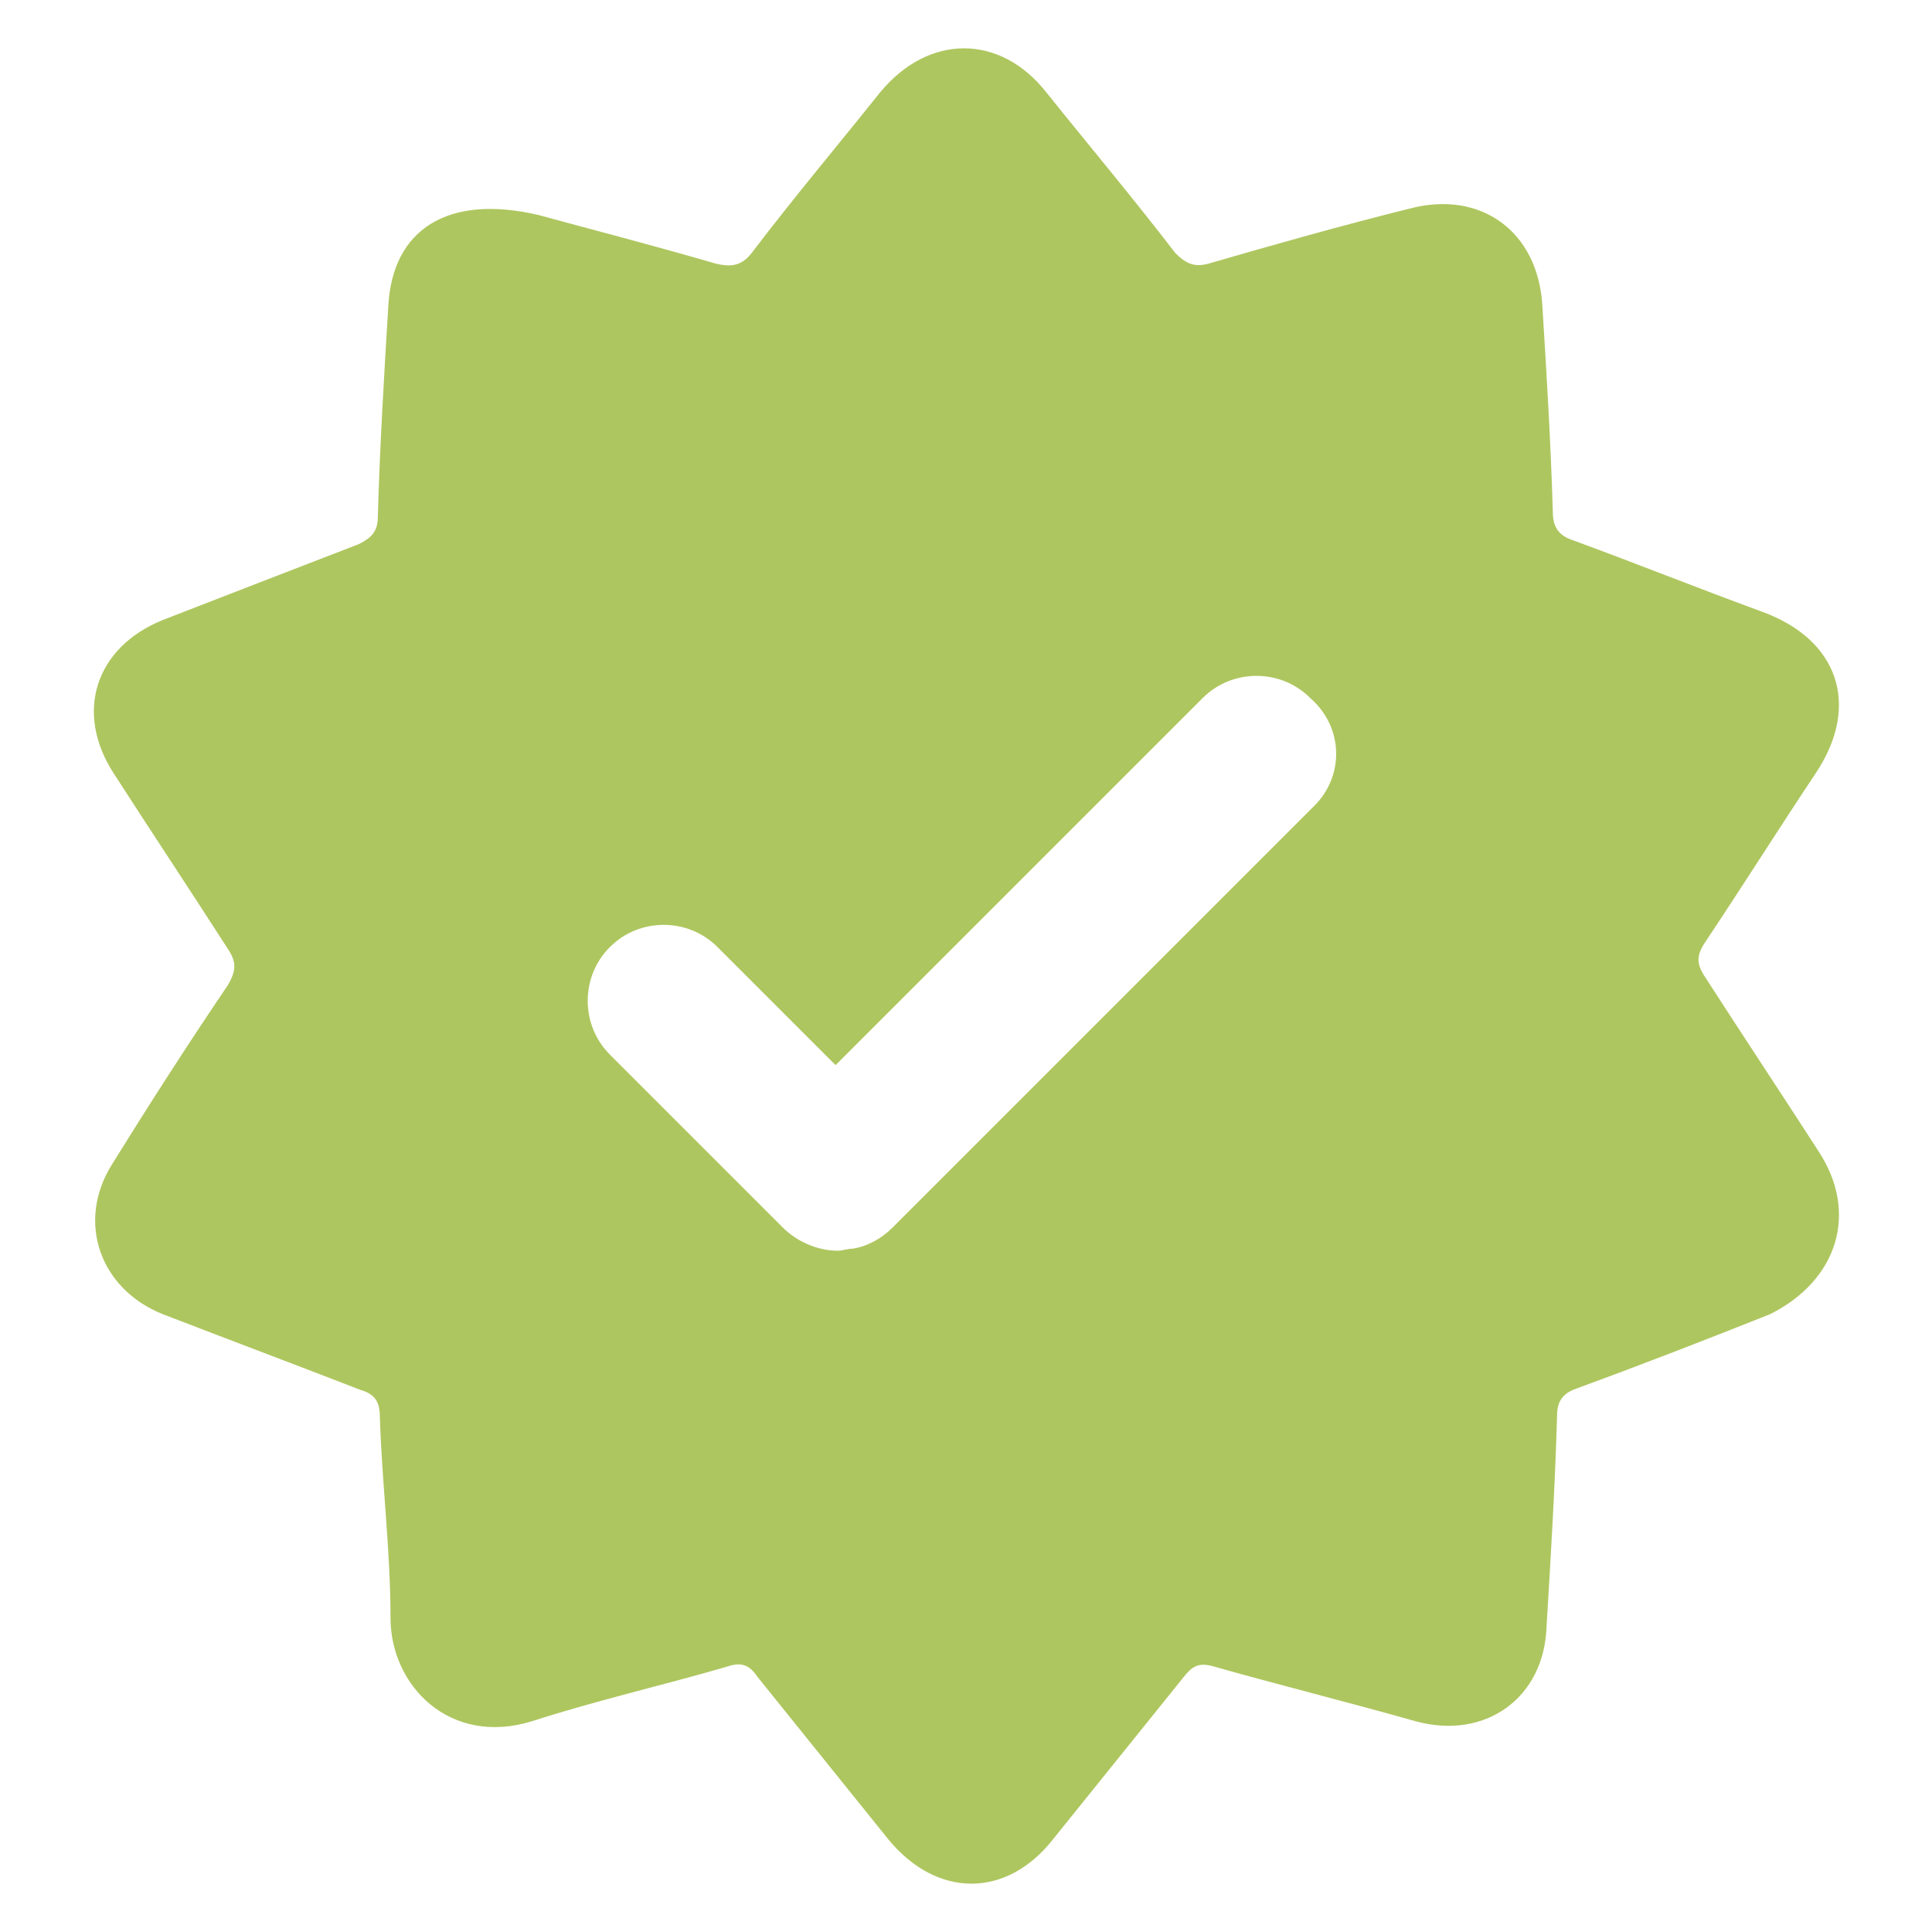 <svg width="16" height="16" viewBox="0 0 16 16" fill="none" xmlns="http://www.w3.org/2000/svg">
<g clip-path="url(#clip0_145_4100)">
<path d="M15.062 9.537C14.747 9.048 14.433 8.576 14.118 8.087C14.049 7.982 14.049 7.913 14.118 7.808C14.433 7.336 14.73 6.864 15.044 6.393C15.411 5.833 15.219 5.292 14.59 5.065C14.066 4.873 13.542 4.663 13.018 4.471C12.913 4.436 12.86 4.366 12.86 4.244C12.843 3.667 12.808 3.09 12.773 2.531C12.738 1.92 12.266 1.57 11.672 1.728C11.113 1.867 10.554 2.025 10.013 2.182C9.89 2.217 9.82 2.182 9.733 2.095C9.384 1.64 9.017 1.204 8.667 0.767C8.283 0.278 7.689 0.278 7.287 0.767C6.938 1.204 6.571 1.64 6.239 2.077C6.151 2.199 6.064 2.217 5.924 2.182C5.383 2.025 4.841 1.885 4.457 1.78C3.705 1.605 3.251 1.902 3.216 2.531C3.181 3.108 3.146 3.684 3.129 4.279C3.129 4.401 3.077 4.453 2.972 4.506C2.43 4.715 1.888 4.925 1.347 5.135C0.788 5.362 0.613 5.903 0.945 6.41C1.26 6.899 1.574 7.371 1.888 7.86C1.958 7.965 1.958 8.035 1.888 8.157C1.557 8.646 1.242 9.136 0.928 9.642C0.631 10.114 0.823 10.673 1.347 10.883C1.888 11.092 2.448 11.302 2.989 11.512C3.111 11.547 3.146 11.617 3.146 11.739C3.164 12.298 3.234 12.839 3.234 13.399C3.234 13.958 3.723 14.464 4.404 14.255C4.946 14.08 5.488 13.958 6.029 13.8C6.134 13.765 6.204 13.783 6.274 13.888C6.641 14.342 6.99 14.779 7.357 15.233C7.759 15.722 8.335 15.722 8.72 15.233C9.087 14.779 9.436 14.342 9.803 13.888C9.873 13.8 9.925 13.765 10.048 13.8C10.607 13.958 11.166 14.097 11.725 14.255C12.301 14.412 12.79 14.062 12.808 13.468C12.843 12.892 12.878 12.315 12.895 11.721C12.895 11.582 12.965 11.529 13.07 11.494C13.594 11.302 14.136 11.092 14.66 10.883C15.219 10.603 15.394 10.044 15.062 9.537ZM10.886 6.672L7.392 10.166C7.305 10.254 7.182 10.324 7.06 10.341C7.025 10.341 6.973 10.358 6.938 10.358C6.78 10.358 6.606 10.289 6.483 10.166L5.051 8.734C4.806 8.489 4.806 8.087 5.051 7.843C5.295 7.598 5.697 7.598 5.942 7.843L6.92 8.821L9.96 5.781C10.205 5.536 10.607 5.536 10.851 5.781C11.131 6.026 11.131 6.427 10.886 6.672Z" fill="#AEC65F"/>
</g>
<defs>
<clipPath id="clip0_145_4100">
<rect width="16" height="16" fill="white" transform="translate(0.003)"/>
</clipPath>
</defs>
</svg>
